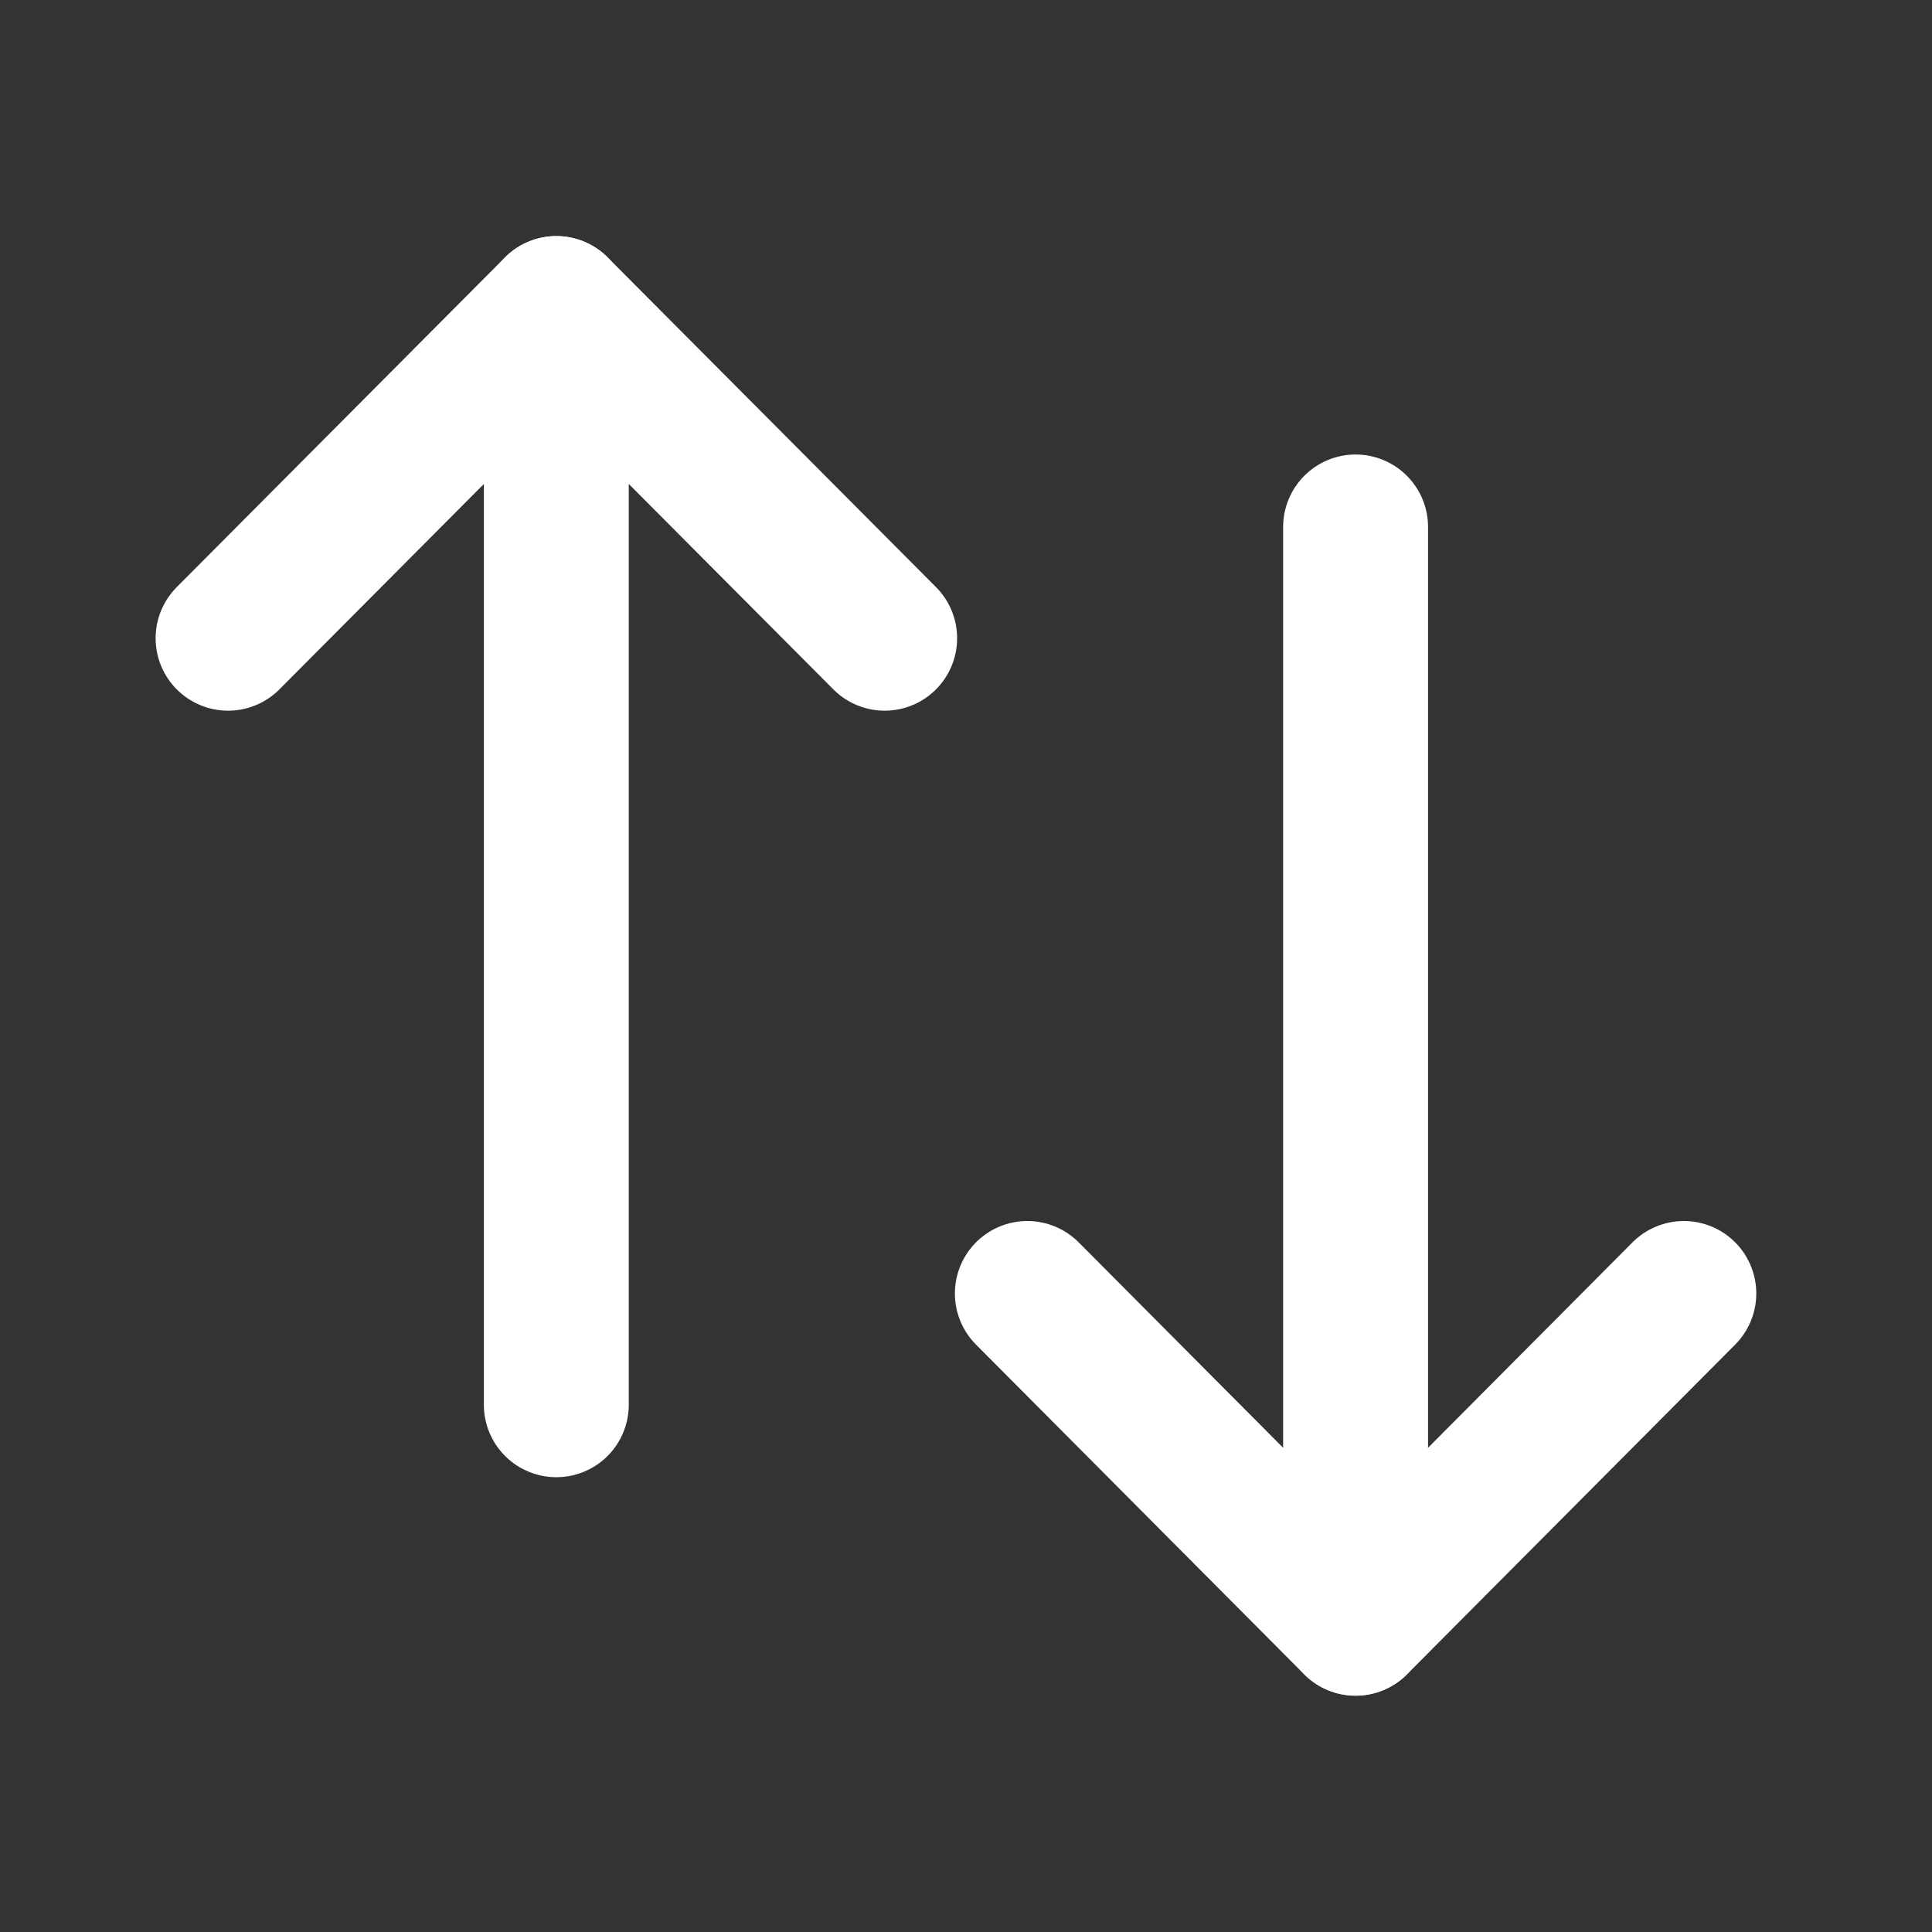<svg width="20" height="20" viewBox="0 0 20 20" fill="none" xmlns="http://www.w3.org/2000/svg">
<rect x="0" y="0" width="20" height="20" fill="#333333" stroke="none"/>
<path d="M14.033 16.803V5.455" stroke="white" stroke-width="1.5" stroke-linecap="round" stroke-linejoin="round"/>
<path d="M17.431 13.39L14.033 16.804L10.635 13.39" stroke="white" stroke-width="1.5" stroke-linecap="round" stroke-linejoin="round"/>
<path d="M5.759 3.194V14.542" stroke="white" stroke-width="1.5" stroke-linecap="round" stroke-linejoin="round"/>
<path d="M2.361 6.607L5.759 3.194L9.158 6.607" stroke="white" stroke-width="1.5" stroke-linecap="round" stroke-linejoin="round"/>
</svg>
